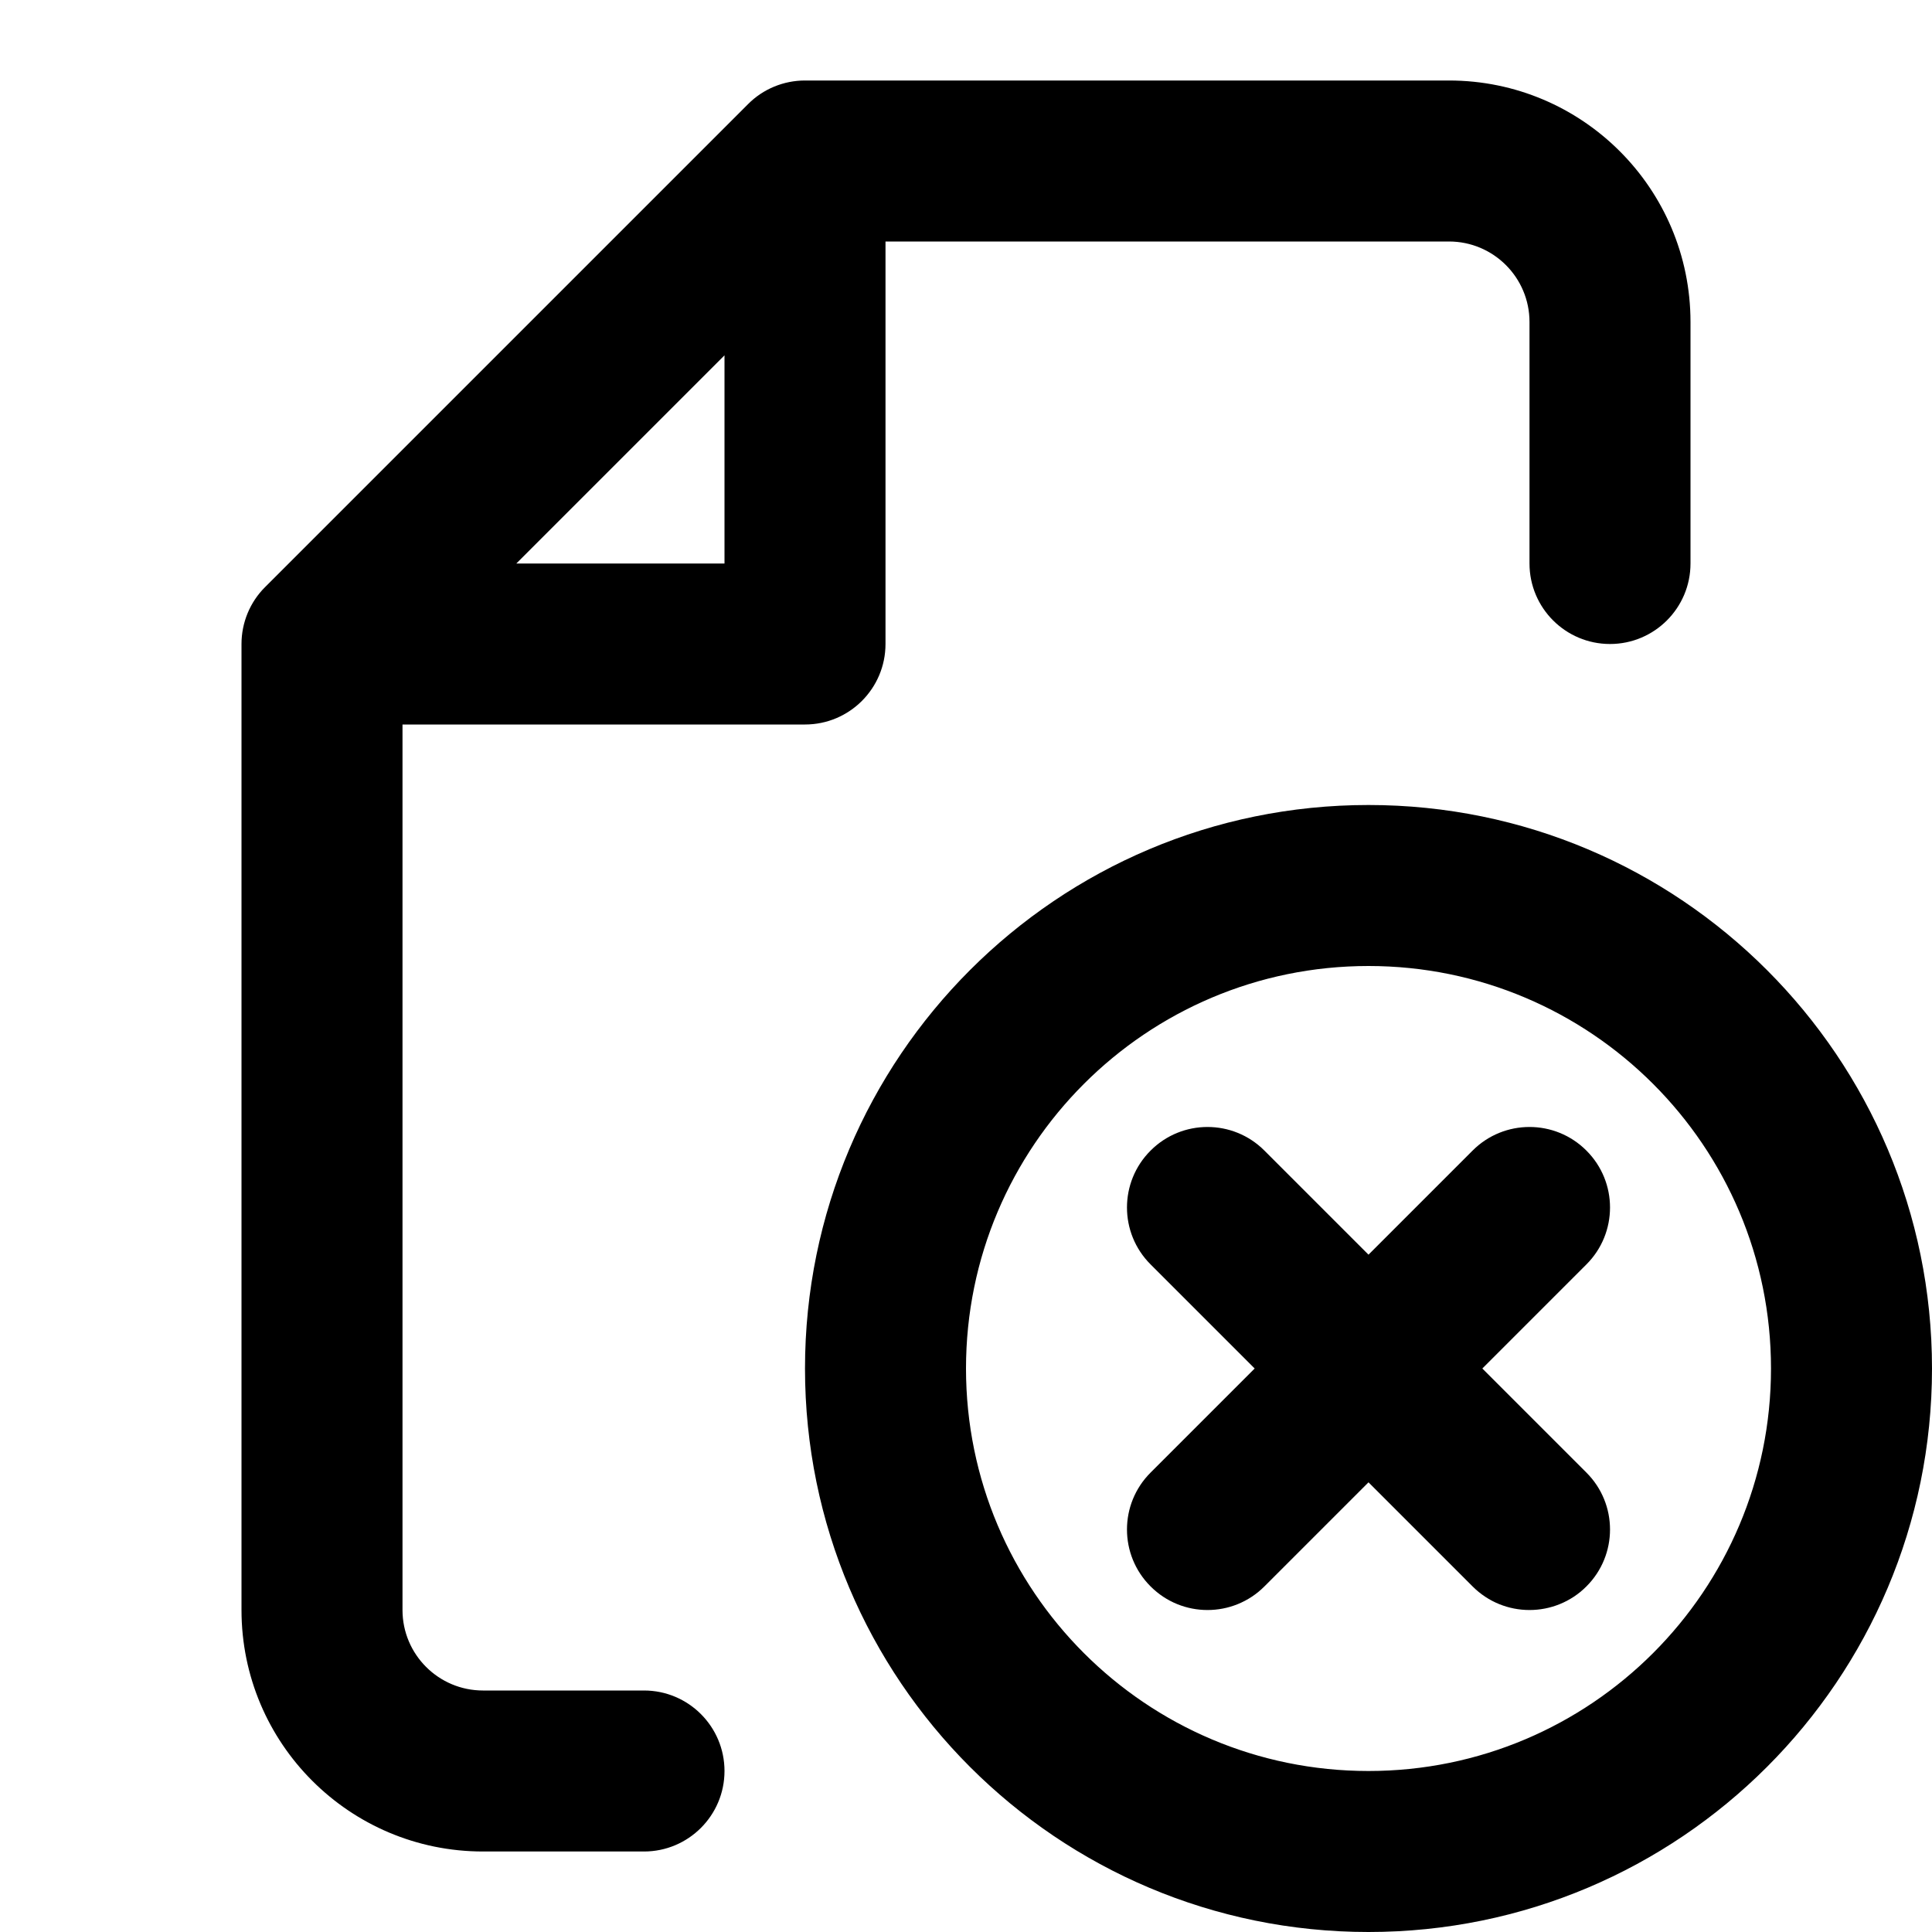 <?xml version="1.0" encoding="utf-8"?><!-- Скачано с сайта svg4.ru / Downloaded from svg4.ru -->
<svg width="800px" height="800px" viewBox="0 0 24 24" fill="none" xmlns="http://www.w3.org/2000/svg">
<path fill-rule="evenodd" clip-rule="evenodd" d="M9.293 1.293C9.48 1.105 9.735 1 10 1H18C19.657 1 21 2.343 21 4V7C21 7.552 20.552 8 20 8C19.448 8 19 7.552 19 7V4C19 3.448 18.552 3 18 3H11V8C11 8.552 10.552 9 10 9H5V20C5 20.552 5.448 21 6 21H8C8.552 21 9 21.448 9 22C9 22.552 8.552 23 8 23H6C4.343 23 3 21.657 3 20V8C3 7.735 3.105 7.48 3.293 7.293L9.293 1.293ZM6.414 7H9V4.414L6.414 7ZM17 12C14.239 12 12 14.239 12 17C12 19.761 14.239 22 17 22C19.761 22 22 19.761 22 17C22 14.239 19.761 12 17 12ZM10 17C10 13.134 13.134 10 17 10C20.866 10 24 13.134 24 17C24 20.866 20.866 24 17 24C13.134 24 10 20.866 10 17ZM15.707 14.293C15.317 13.902 14.683 13.902 14.293 14.293C13.902 14.683 13.902 15.317 14.293 15.707L15.586 17L14.293 18.293C13.902 18.683 13.902 19.317 14.293 19.707C14.683 20.098 15.317 20.098 15.707 19.707L17 18.414L18.293 19.707C18.683 20.098 19.317 20.098 19.707 19.707C20.098 19.317 20.098 18.683 19.707 18.293L18.414 17L19.707 15.707C20.098 15.317 20.098 14.683 19.707 14.293C19.317 13.902 18.683 13.902 18.293 14.293L17 15.586L15.707 14.293Z" fill="#000000"/>
</svg>